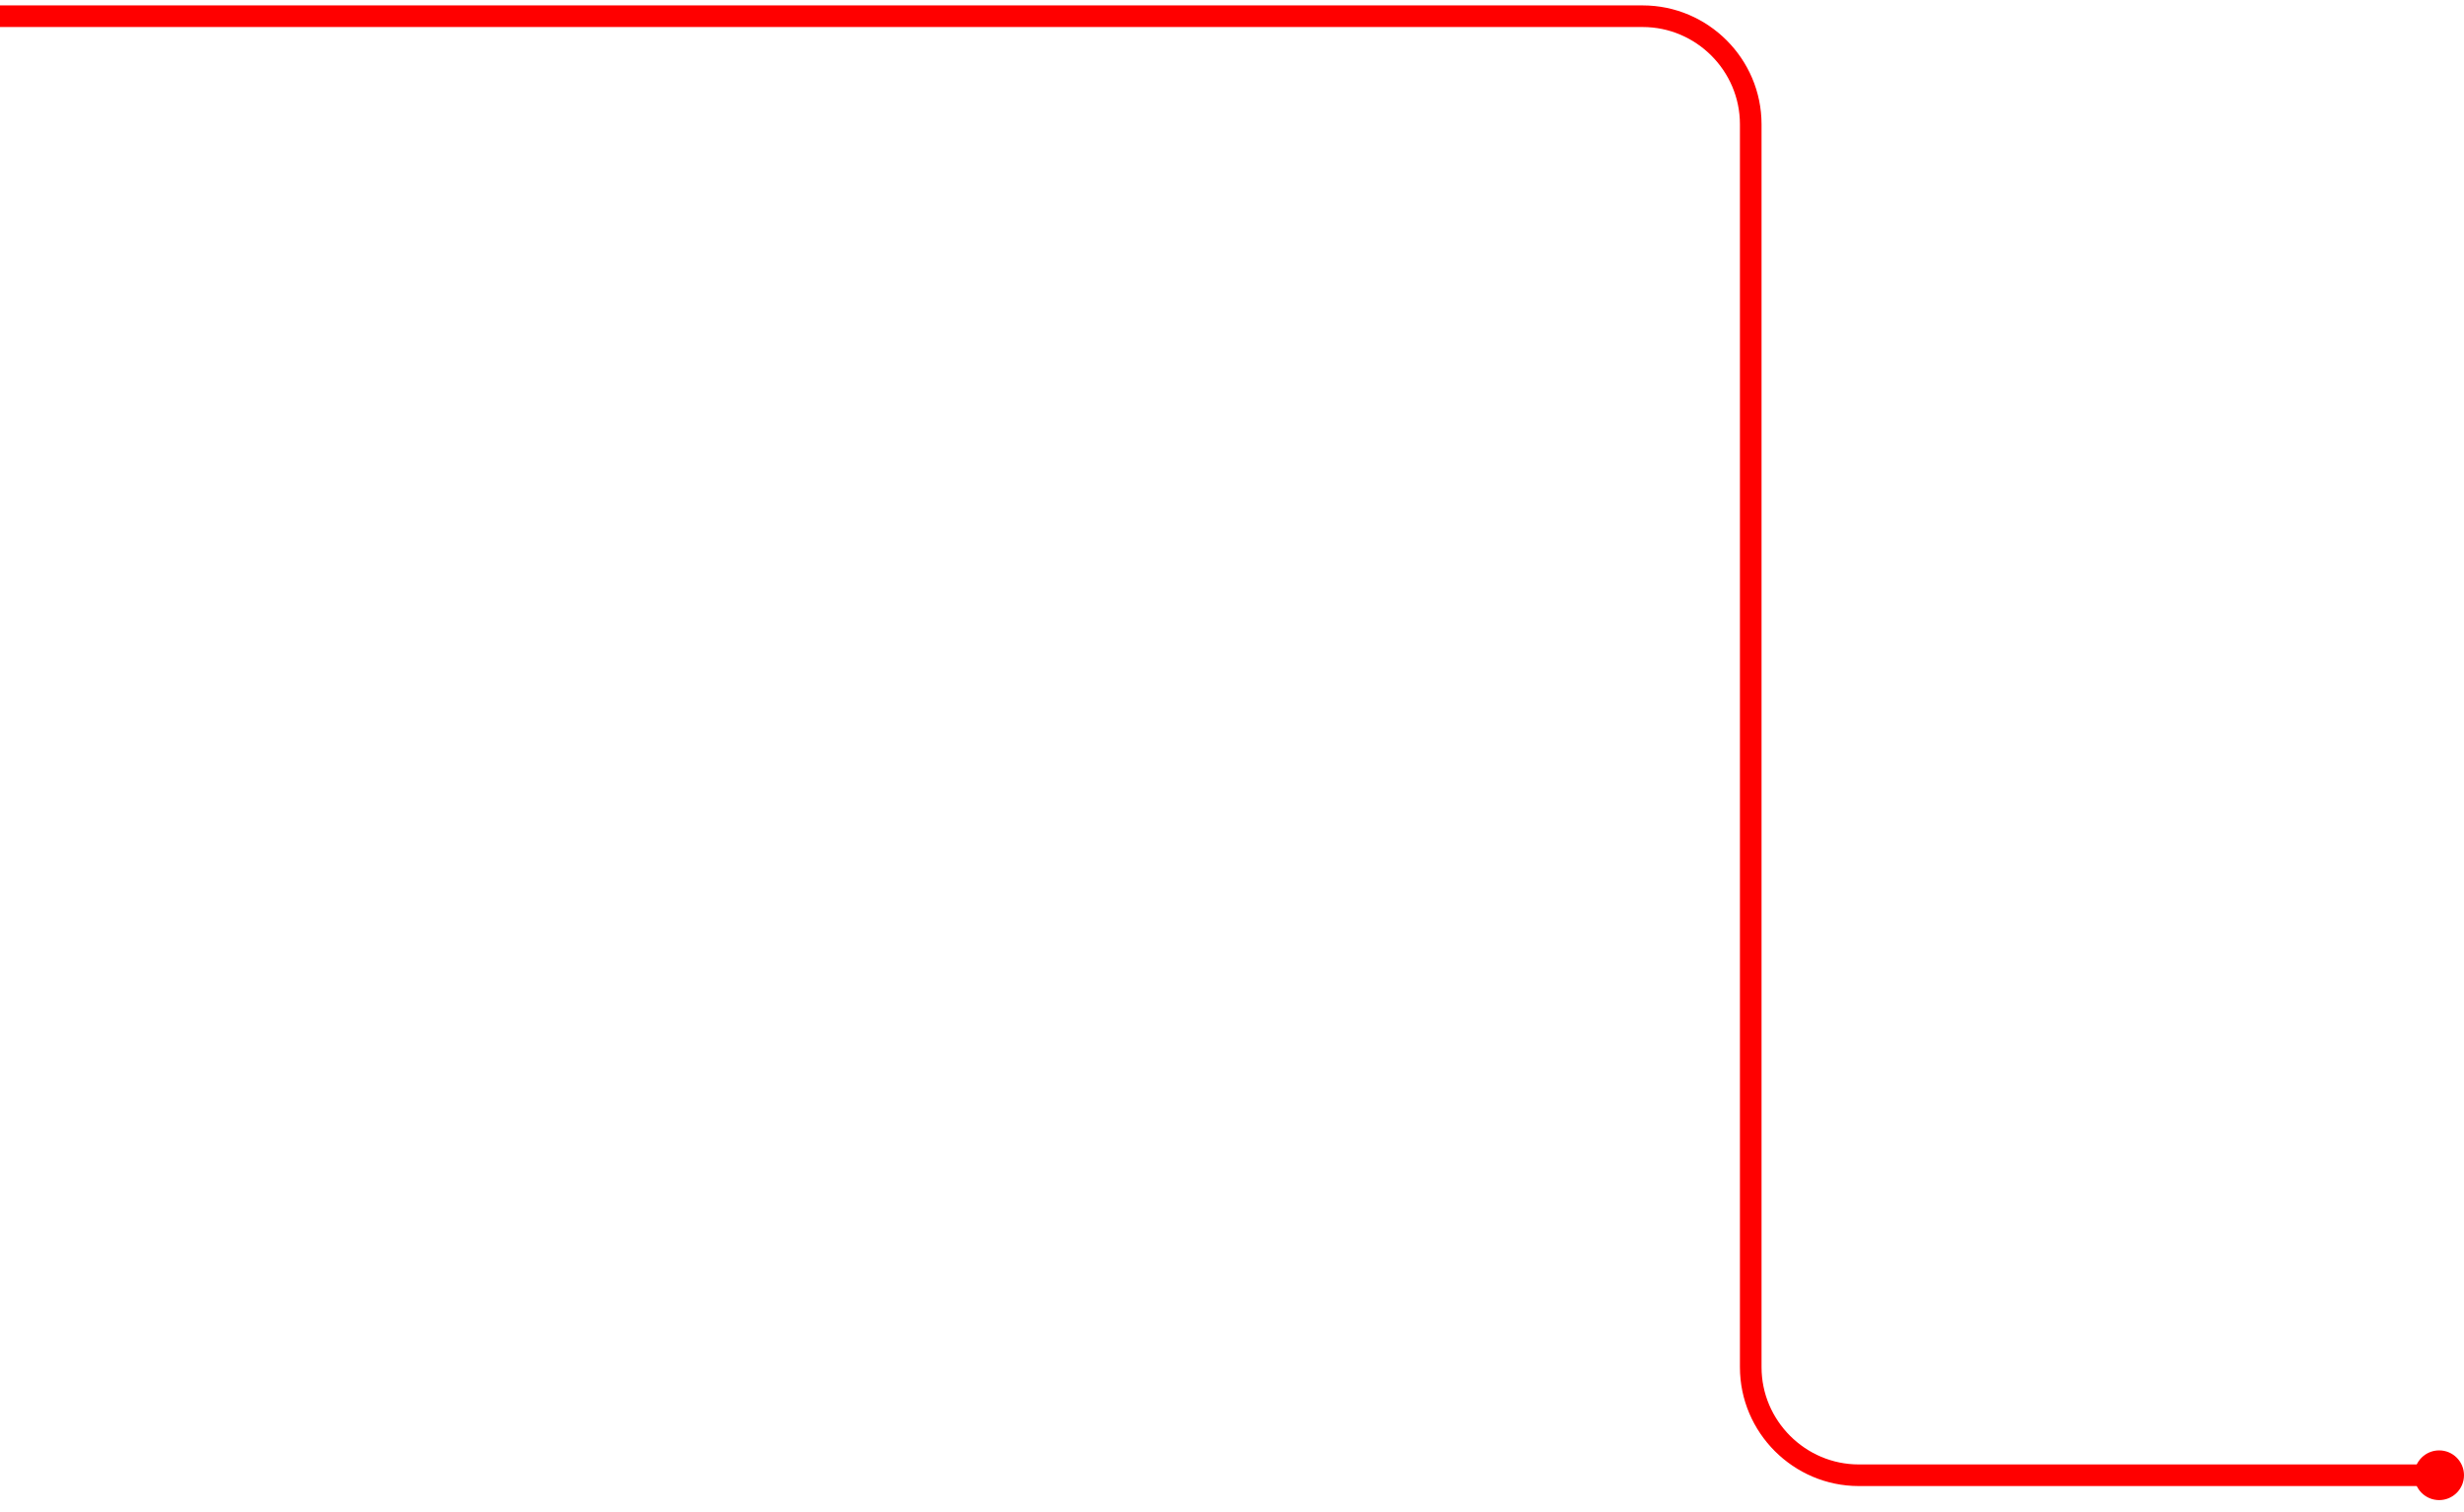 <?xml version="1.0" encoding="utf-8"?>
<!-- Generator: Adobe Illustrator 21.0.2, SVG Export Plug-In . SVG Version: 6.00 Build 0)  -->
<svg version="1.1" id="Capa_1" xmlns="http://www.w3.org/2000/svg" xmlns:xlink="http://www.w3.org/1999/xlink" x="0px" y="0px"
	 viewBox="0 0 228 139.9" style="enable-background:new 0 0 228 139.9;" xml:space="preserve">
<style type="text/css">
	.st0{fill:none;stroke:#FF0000;stroke-width:2;stroke-miterlimit:10;}
	.st1{fill:#FF0000;}
</style>
<g>
	<g>
		<path class="st0" d="M0,1.5h152c5.5,0,10,4.5,10,10v115c0,5.5,4.5,10,10,10h53.9"/>
		<g>
			<circle class="st1" cx="225.7" cy="136.5" r="2.3"/>
		</g>
	</g>
</g>
</svg>
